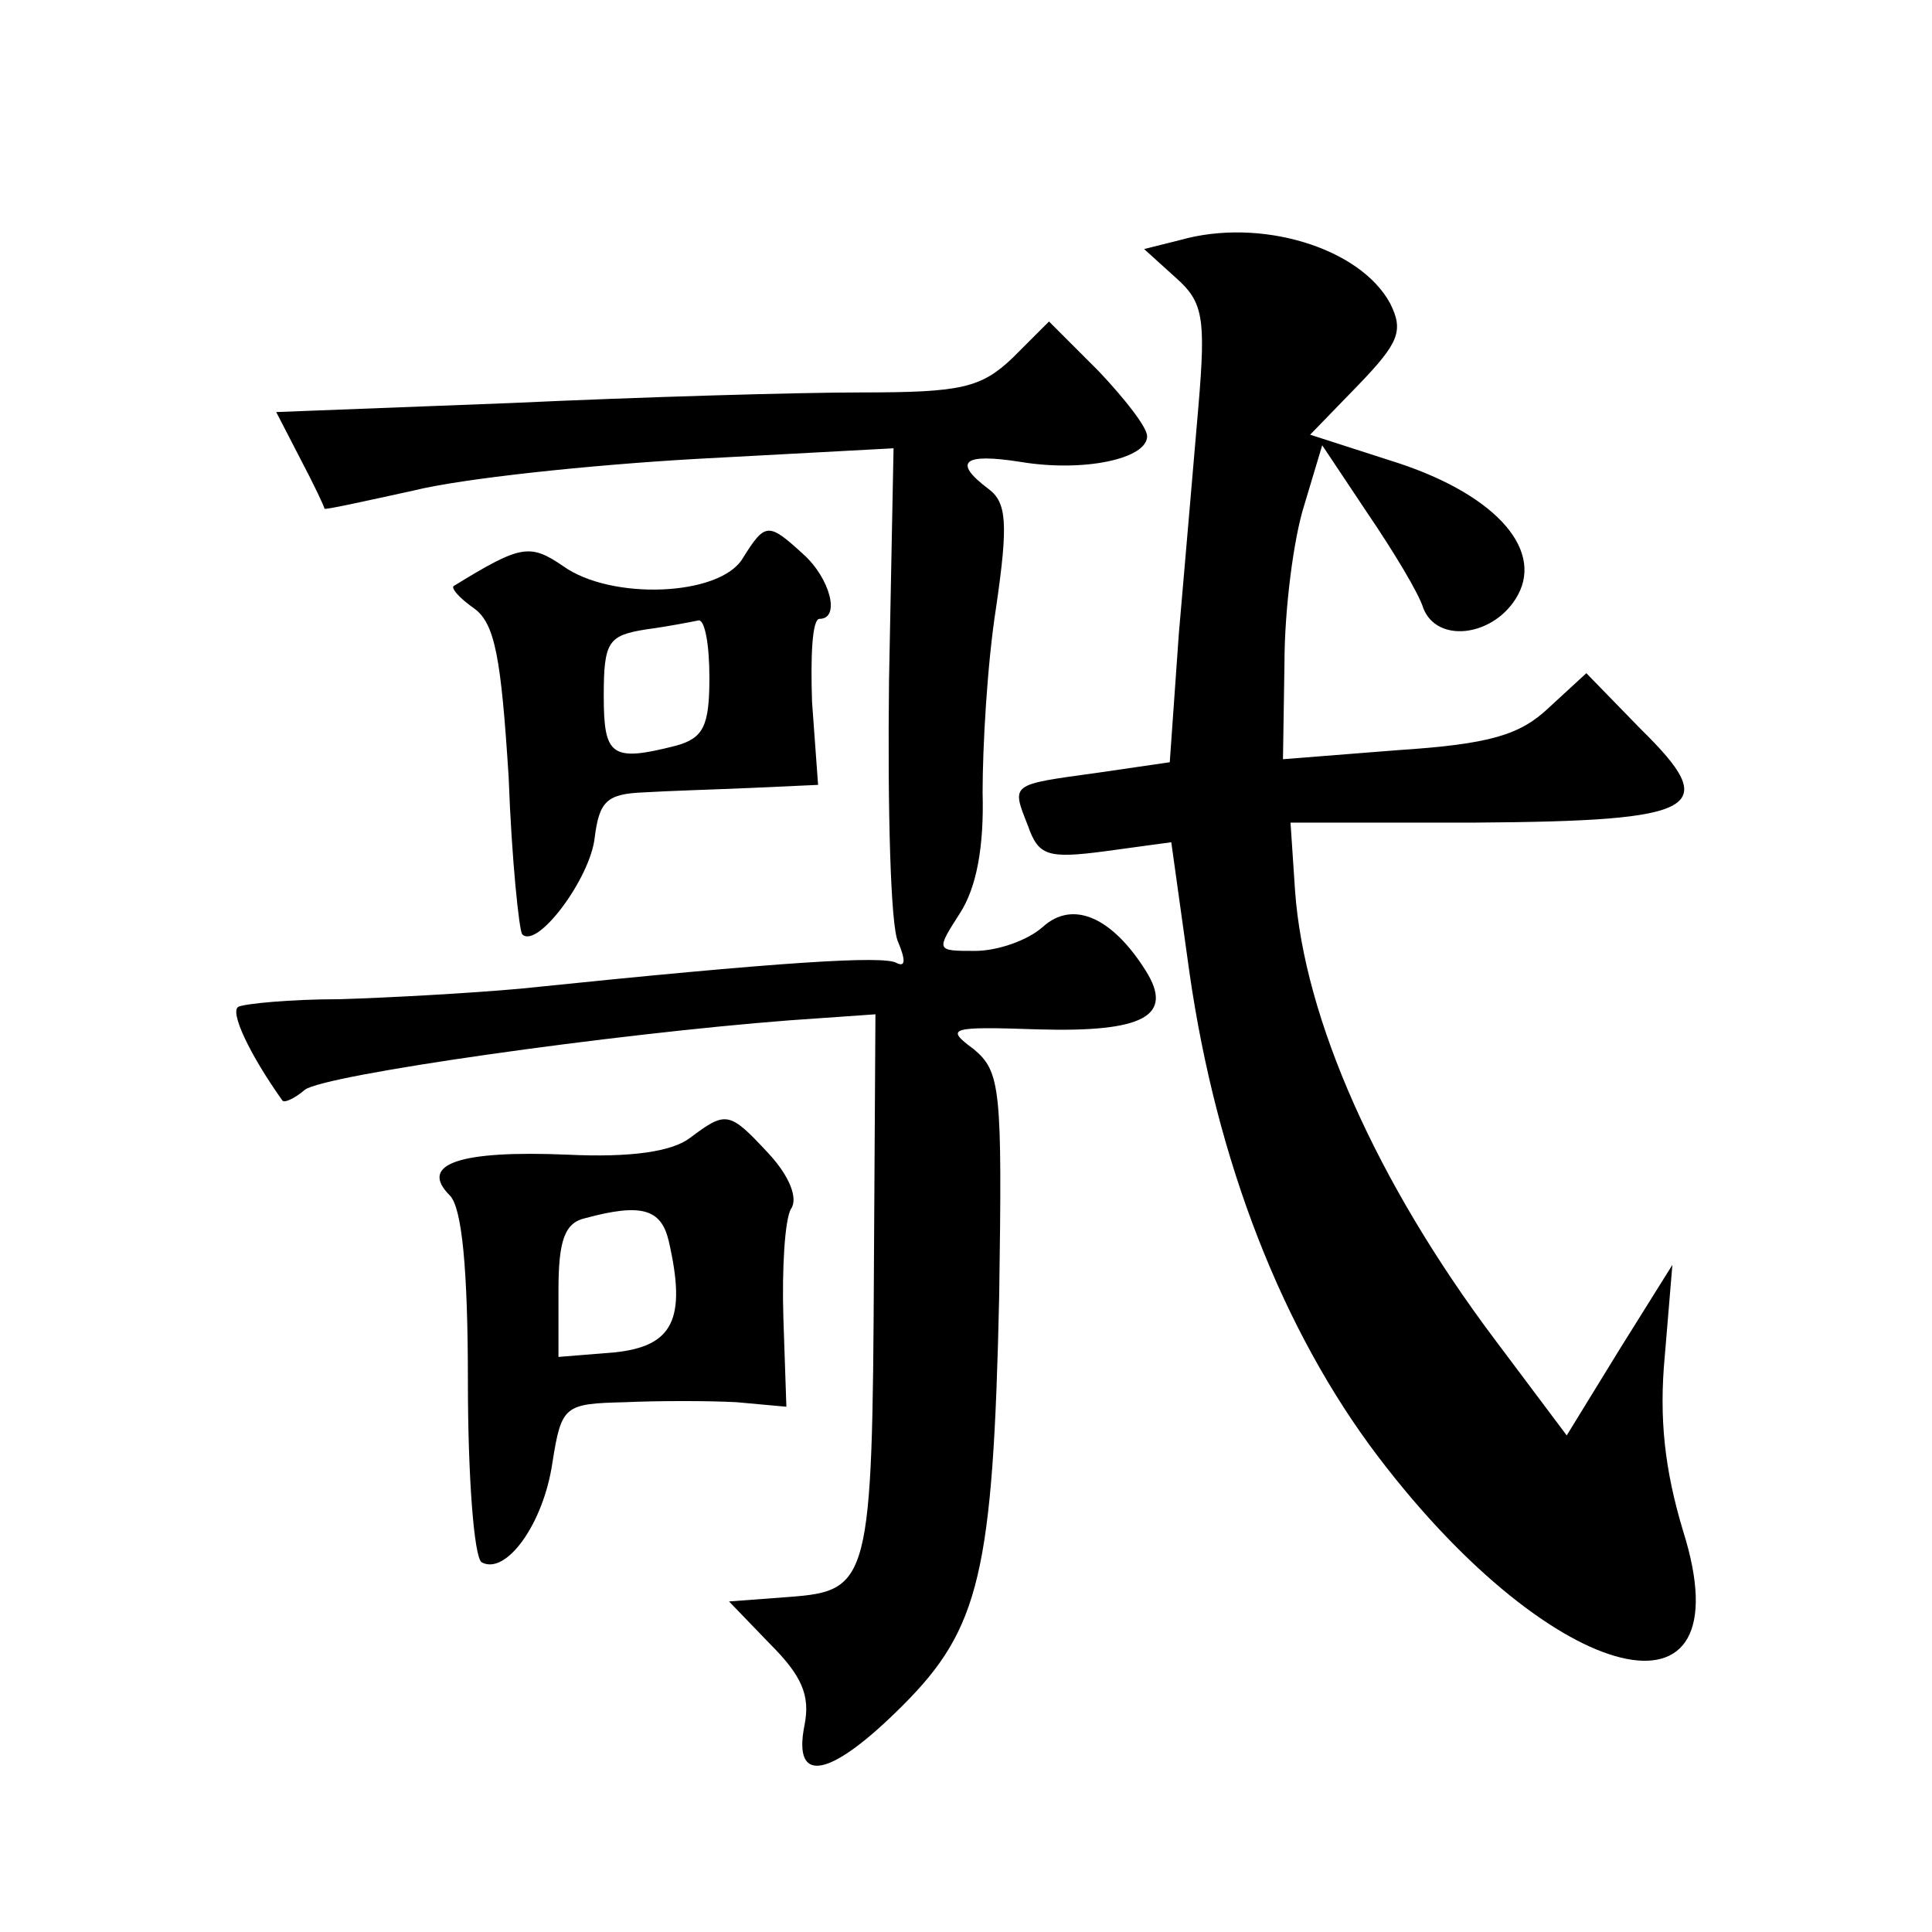 <?xml version="1.0" standalone="no"?>
<!DOCTYPE svg PUBLIC "-//W3C//DTD SVG 20010904//EN"
 "http://www.w3.org/TR/2001/REC-SVG-20010904/DTD/svg10.dtd">
<svg version="1.0" xmlns="http://www.w3.org/2000/svg"
 width="128pt" height="128pt" viewBox="0 0 128 128"
 preserveAspectRatio="xMidYMid meet">
<g transform="translate(0,128) scale(0.1,-0.1)"
fill="#0" stroke="none">
<path d="M782 1121 l-24 -6 21 -19 c18 -16 20 -26 15 -85 -3 -36 -9 -104 -13 -151
l-6 -85 -48 -7 c-58 -8 -57 -7 -46 -35 7 -20 13 -22 51 -17 l44 6 12 -86 c18 -126
62 -238 125 -321 117 -154 245 -185 202 -49 -12 40 -16 74 -12 116 l5 60 -35 -56
-35 -57 -48 64 c-78 104 -126 212 -132 297 l-3 45 122 0 c150 1 164 9 110 62 l-36
37 -25 -23 c-19 -18 -39 -24 -100 -28 l-76 -6 1 64 c0 35 6 82 13 104 l12 40 30
-45 c17 -25 34 -53 37 -63 9 -23 45 -19 61 6 20 31 -11 68 -77 90 l-59 19 32 33
c27 28 30 36 21 54 -20 37 -86 57 -139 42z M671 1043 c-21 -20 -34 -23 -100 -23
-42 0 -146 -3 -232 -7 l-156 -6 16 -31 c9 -17 16 -32 16 -33 0 -1 27 5 59 12 32
8 117 17 188 21 l130 7 -3 -154 c-1 -85 1 -163 6 -173 5 -12 5 -17 -1 -14 -8 5
-75 1 -249 -17 -33 -3 -87 -6 -120 -7 -33 0 -63 -3 -67 -5 -6 -3 7 -31 29 -62 1
-2 8 1 15 7 13 10 204 37 321 46 l57 4 -1 -167 c-1 -209 -3 -215 -56 -219 l-40
-3 27 -28 c21 -21 27 -34 23 -54 -8 -40 17 -35 65 13 51 51 60 88 64 272 2 137
1 148 -17 163 -19 14 -16 15 43 13 70 -2 90 9 71 39 -22 35 -48 47 -68 29 -10 -9
-30 -16 -45 -16 -26 0 -26 0 -10 25 11 17 16 44 15 80 0 30 3 85 9 123 8 55 7 69
-5 78 -24 18 -17 24 21 18 42 -7 84 2 84 17 0 6 -15 25 -32 43 l-33 33 -24 -24z
M492 910 c-15 -25 -87 -28 -119 -5 -22 15 -28 14 -72 -13 -3 -1 3 -8 13 -15 14
-10 18 -33 23 -112 2 -55 7 -102 9 -104 10 -10 45 37 48 64 3 24 8 29 32 30 16
1 49 2 72 3 l44 2 -4 55 c-1 30 0 55 5 55 14 0 7 27 -11 43 -23 21 -25 21 -40 -3z
m-22 -79 c0 -32 -4 -40 -22 -45 -43 -11 -48 -7 -48 33 0 36 3 40 28 44 15 2 30
5 35 6 4 0 7 -16 7 -38z M457 526 c-12 -9 -39 -13 -81 -11 -71 3 -99 -6 -78 -27
8 -8 12 -48 12 -124 0 -62 4 -115 9 -119 16 -9 41 25 47 66 6 38 8 39 48 40 22
1 56 1 74 0 l33 -3 -2 59 c-1 33 1 65 5 72 5 7 -1 22 -15 37 -26 28 -28 28 -52
10z m-14 -68 c12 -52 3 -70 -36 -74 l-37 -3 0 44 c0 33 4 45 18 48 37 10 50 6 55
-15z"/>
</g>
</svg>
